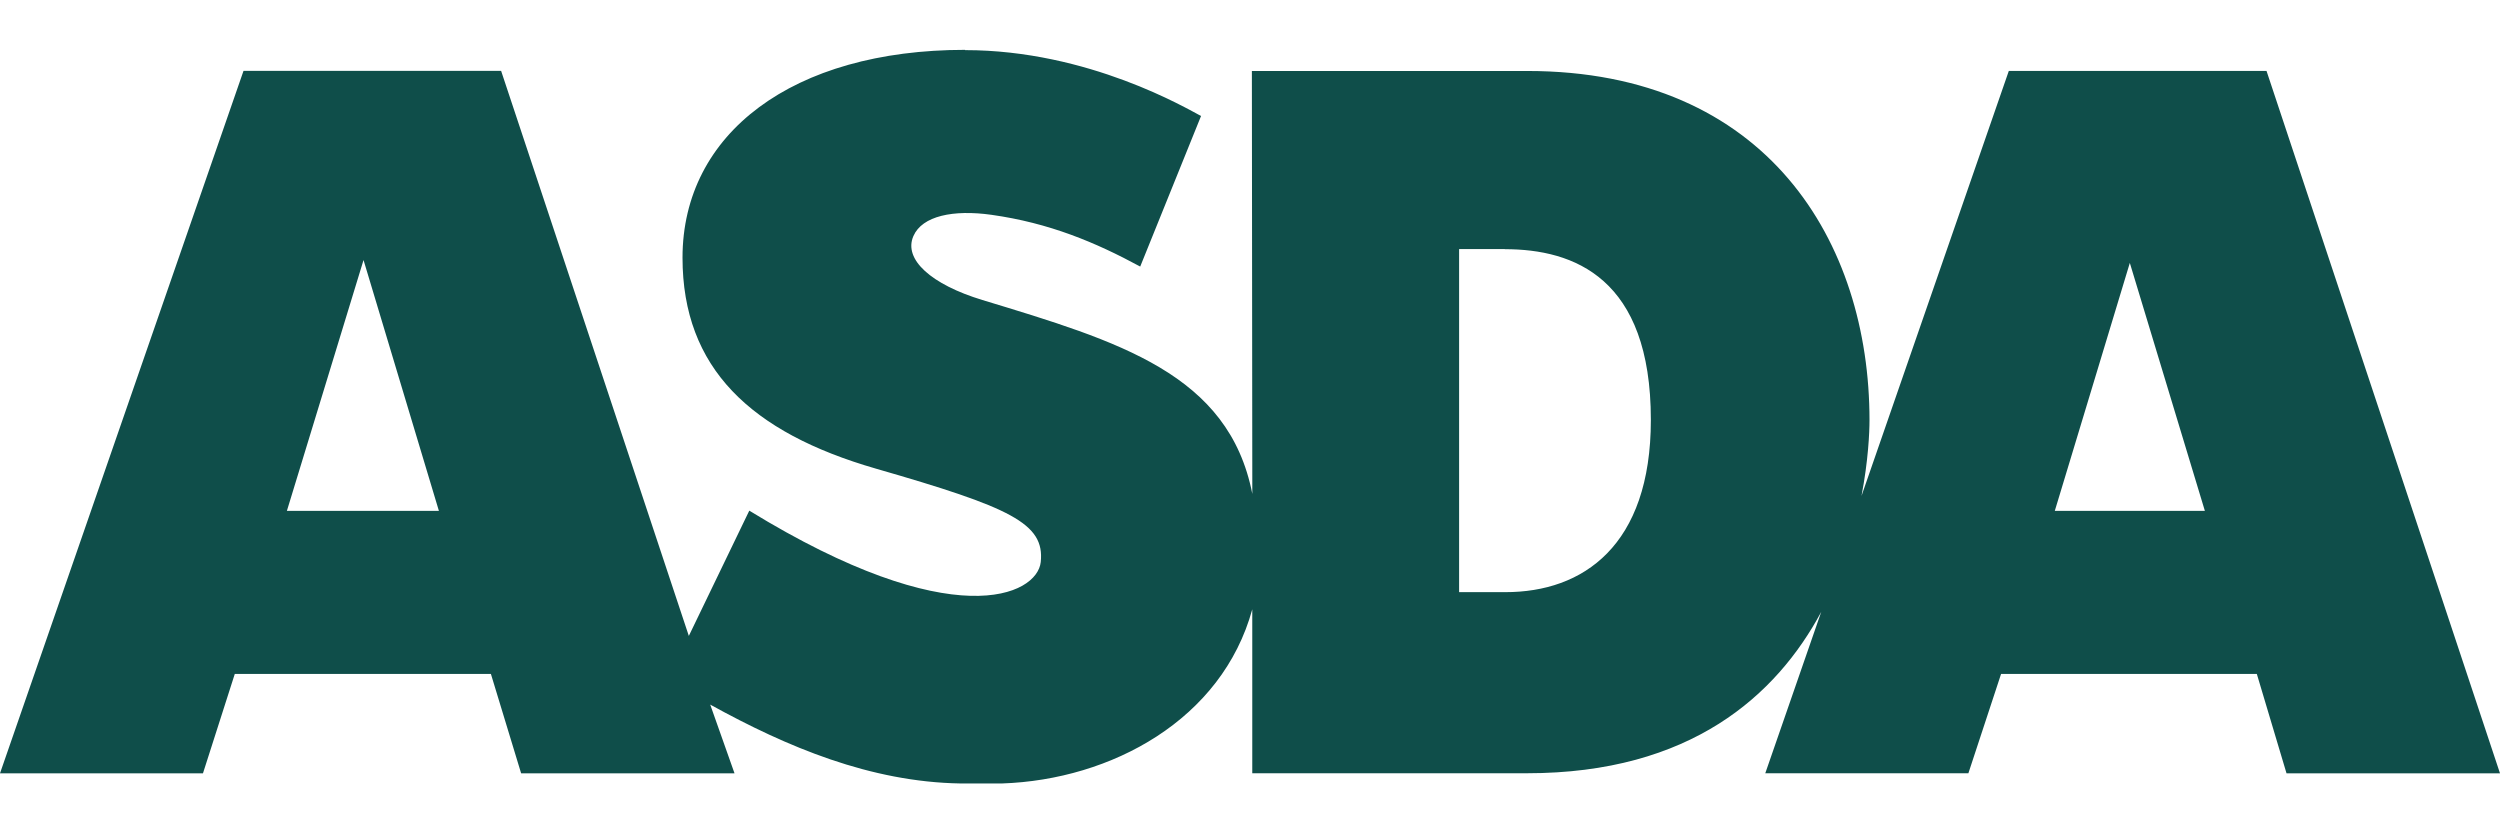 <svg viewBox="0 0 120 40" xmlns="http://www.w3.org/2000/svg" fill-rule="evenodd" clip-rule="evenodd" stroke-linejoin="round" stroke-miterlimit="2"><path d="M46.325 2.406c5.934 0 10.67 2.823 11.325 3.162l-2.92 7.227c-2.142-1.16-4.364-2.094-7.14-2.484-1.827-.256-3.325.047-3.748 1.022-.487 1.12.857 2.321 3.311 3.067 6.556 1.991 11.827 3.54 12.958 9.306L60.09 3.407h13.218c11.524 0 16.428 8.217 16.428 16.76 0 .594-.06 1.947-.384 3.637l7.071-20.4h12.37L120 37.12h-10.247l-1.426-4.772H96.052l-1.57 4.769h-9.749l2.687-7.749c-2.147 4.002-6.261 7.748-14.127 7.748H60.109v-7.87c-1.45 5.299-6.767 8.181-12.008 8.36h-2.006c-4.306-.072-8.298-1.74-12.005-3.786l1.167 3.299H25.014l-1.451-4.771H11.27c-.51 1.59-1.02 3.181-1.528 4.772H0L11.688 3.403h12.366l9.01 27.121 2.902-6.013c9.8 6.013 13.82 4.067 13.99 2.467.197-1.861-1.45-2.62-7.908-4.482-6.014-1.737-9.287-4.827-9.287-10.128 0-5.955 5.28-9.975 13.564-9.975v.013zm25.906 9.55h-2.194v16.467h2.22c3.722.004 6.984-2.223 6.984-8.267 0-6.82-3.695-8.195-7.01-8.195v-.006zm30 .666l-3.601 11.9h7.204l-3.603-11.904v.004zm-84.78-.145l-3.68 12.044h7.296l-3.62-12.048.004.004z" fill="#0f4e4a" fill-rule="nonzero"/></svg>